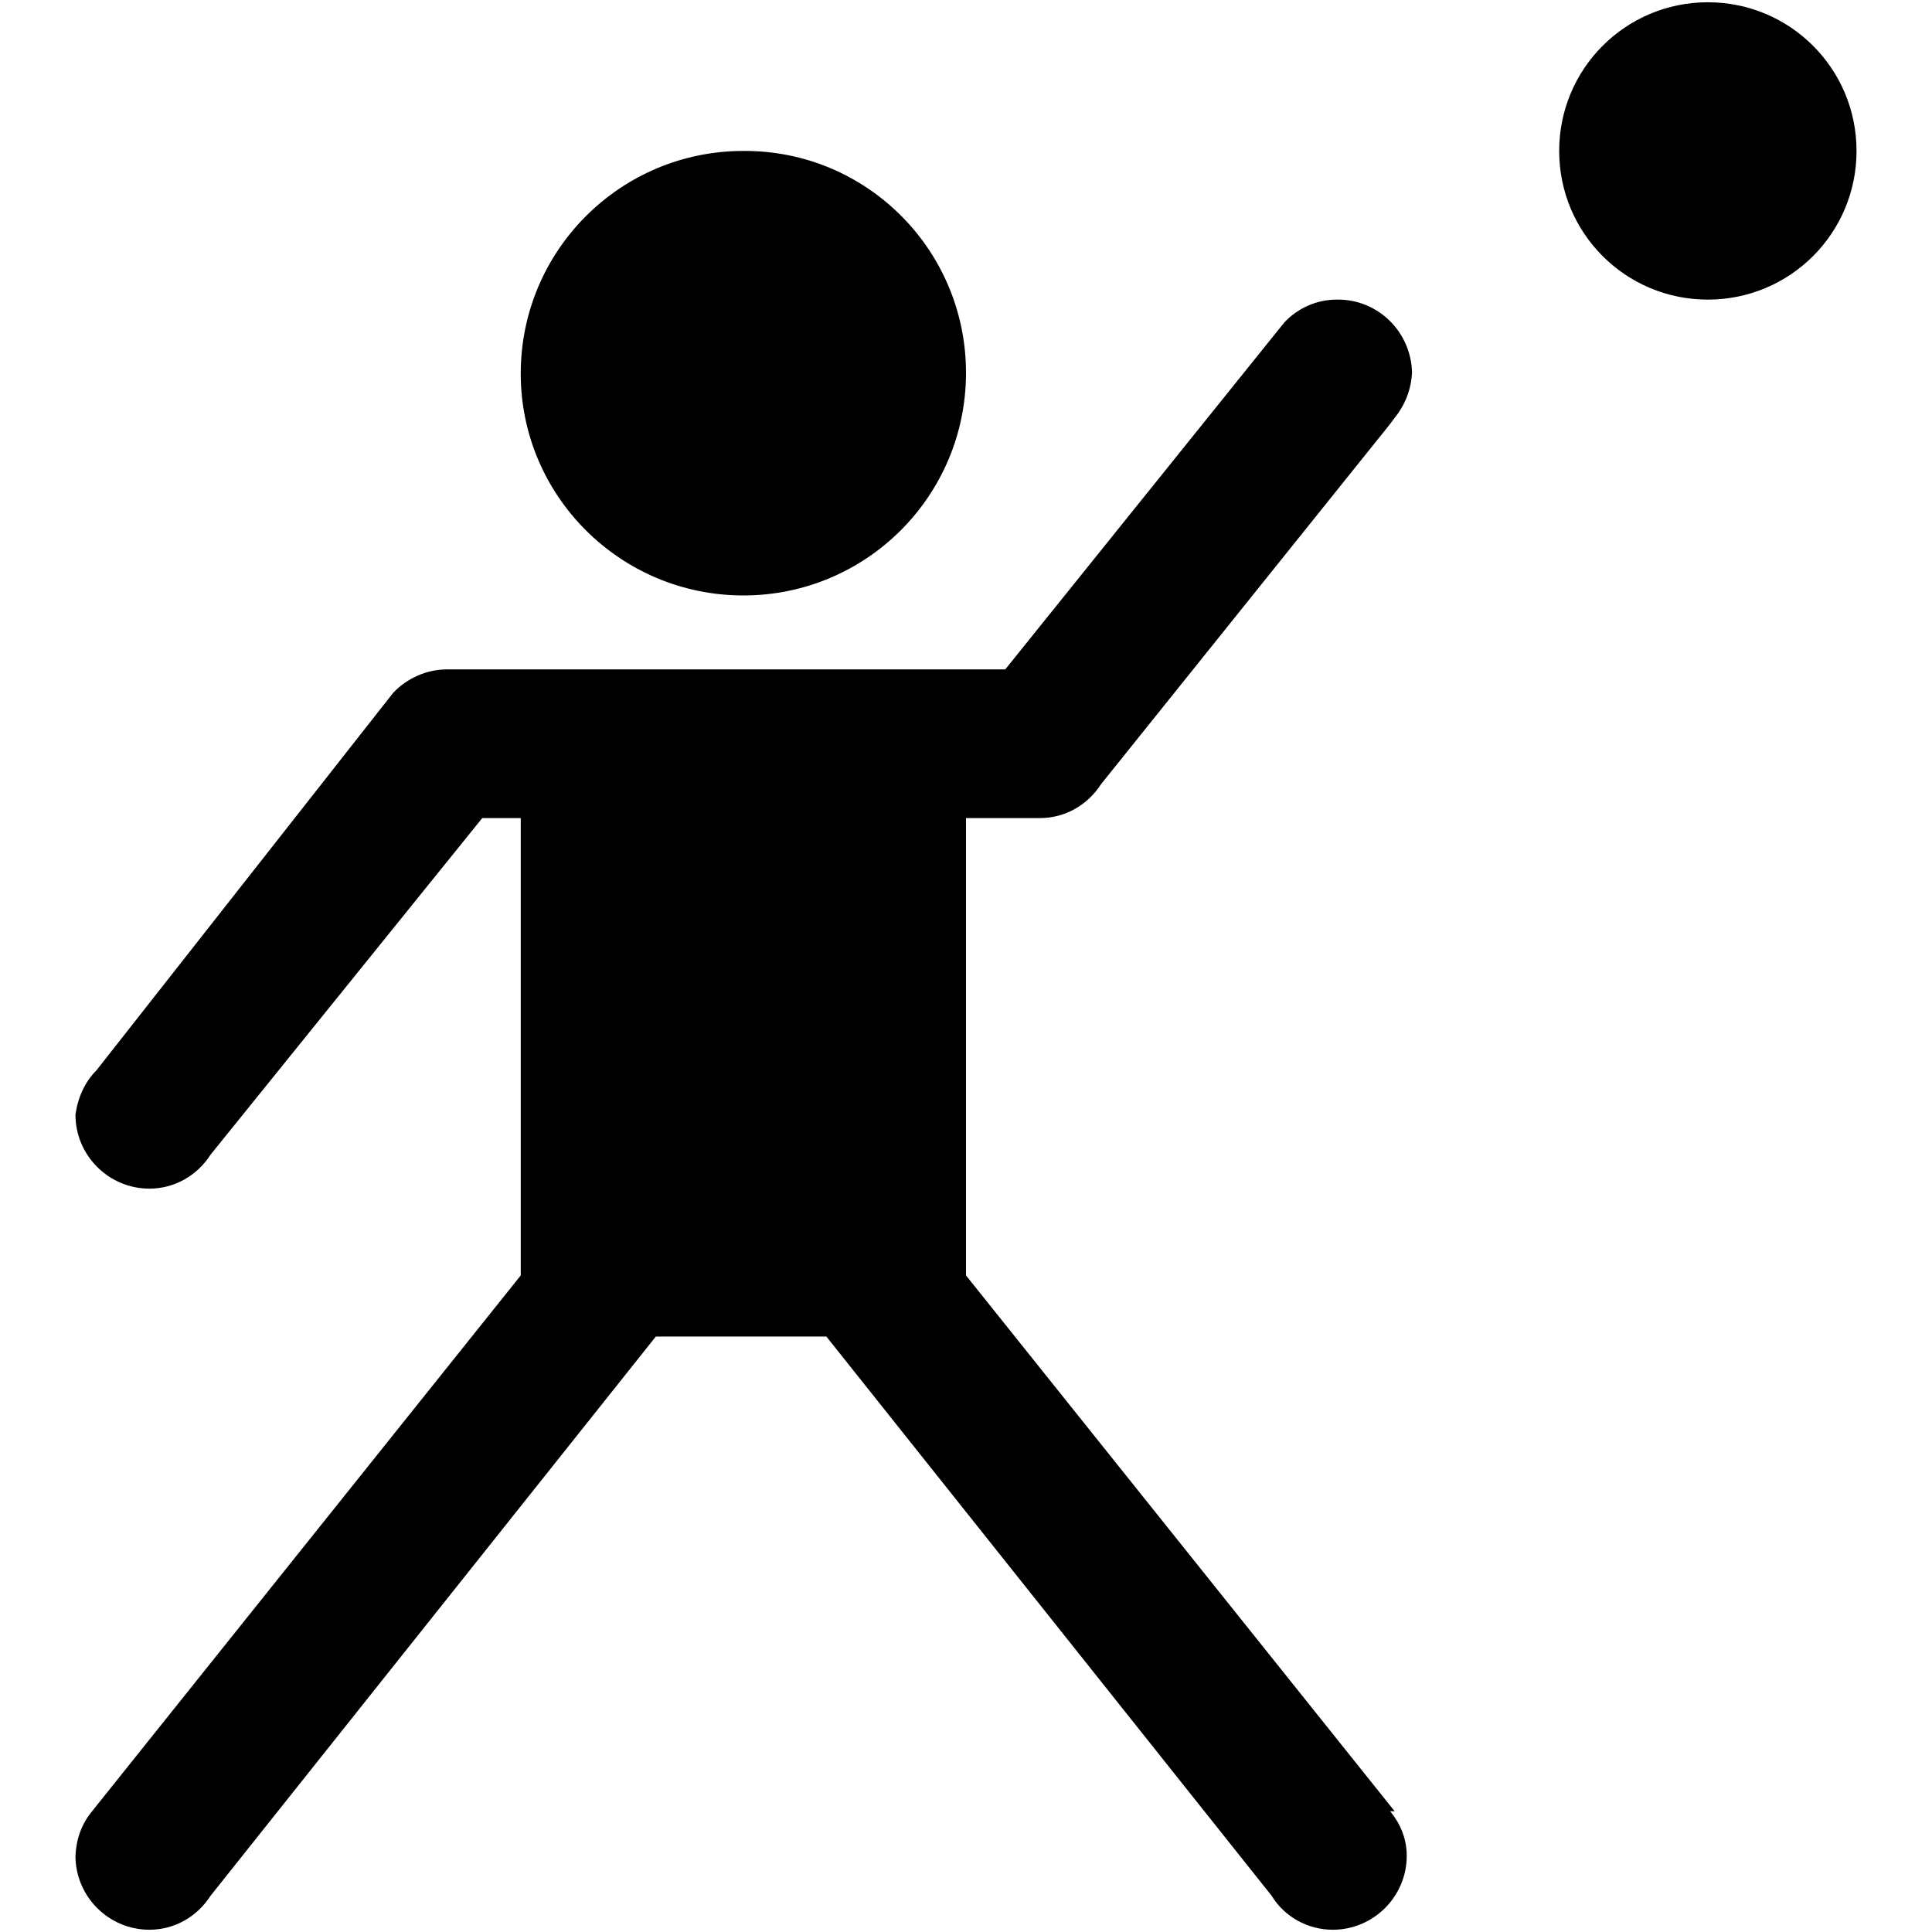 <?xml version="1.0" encoding="utf-8"?>
<!-- Svg Vector Icons : http://www.onlinewebfonts.com/icon -->
<!DOCTYPE svg PUBLIC "-//W3C//DTD SVG 1.1//EN" "http://www.w3.org/Graphics/SVG/1.1/DTD/svg11.dtd">
<svg version="1.1" xmlns="http://www.w3.org/2000/svg" xmlns:xlink="http://www.w3.org/1999/xlink" x="0px" y="0px" viewBox="0 0 256 256" enable-background="new 0 0 256 256" xml:space="preserve">
<g> <path fill="#000000" d="M128,49.4c0,16.3-13.2,29.5-29.5,29.5C82.2,78.9,69,65.7,69,49.5c0,0,0,0,0,0c0-16.3,13.2-29.5,29.5-29.5 C114.8,19.9,128,33.1,128,49.4z M226.3,0.3c-10.9,0-19.7,8.8-19.7,19.7s8.8,19.7,19.7,19.7c10.9,0,19.7-8.8,19.7-19.7 S237.2,0.3,226.3,0.3z M184.8,240L128,169v-60.6h9.8c3.3,0,6.3-1.7,8.1-4.5l38.2-47.6l1.2-1.6c1.1-1.6,1.7-3.4,1.8-5.3 c-0.1-5.4-4.5-9.8-10-9.7c-2.6,0-5.1,1.1-6.9,3l-37,46H59.2c-2.7,0-5.3,1.2-7.1,3.1l-39.3,50c-1.6,1.6-2.5,3.7-2.8,5.9 c0,5.4,4.4,9.8,9.8,9.8l0,0c3.3,0,6.3-1.7,8.1-4.5l36-44.6H69V169l-56.8,71c-1.4,1.7-2.1,3.7-2.2,5.9c0,5.4,4.4,9.8,9.8,9.8l0,0 c3.3,0,6.3-1.7,8.1-4.5l59-74.1h22.6l59,74.1c1.7,2.8,4.8,4.5,8.1,4.5c5.4,0,9.8-4.4,9.8-9.8l0,0c0-2.2-0.8-4.2-2.2-5.9H184.8 L184.8,240z"/></g>
</svg>